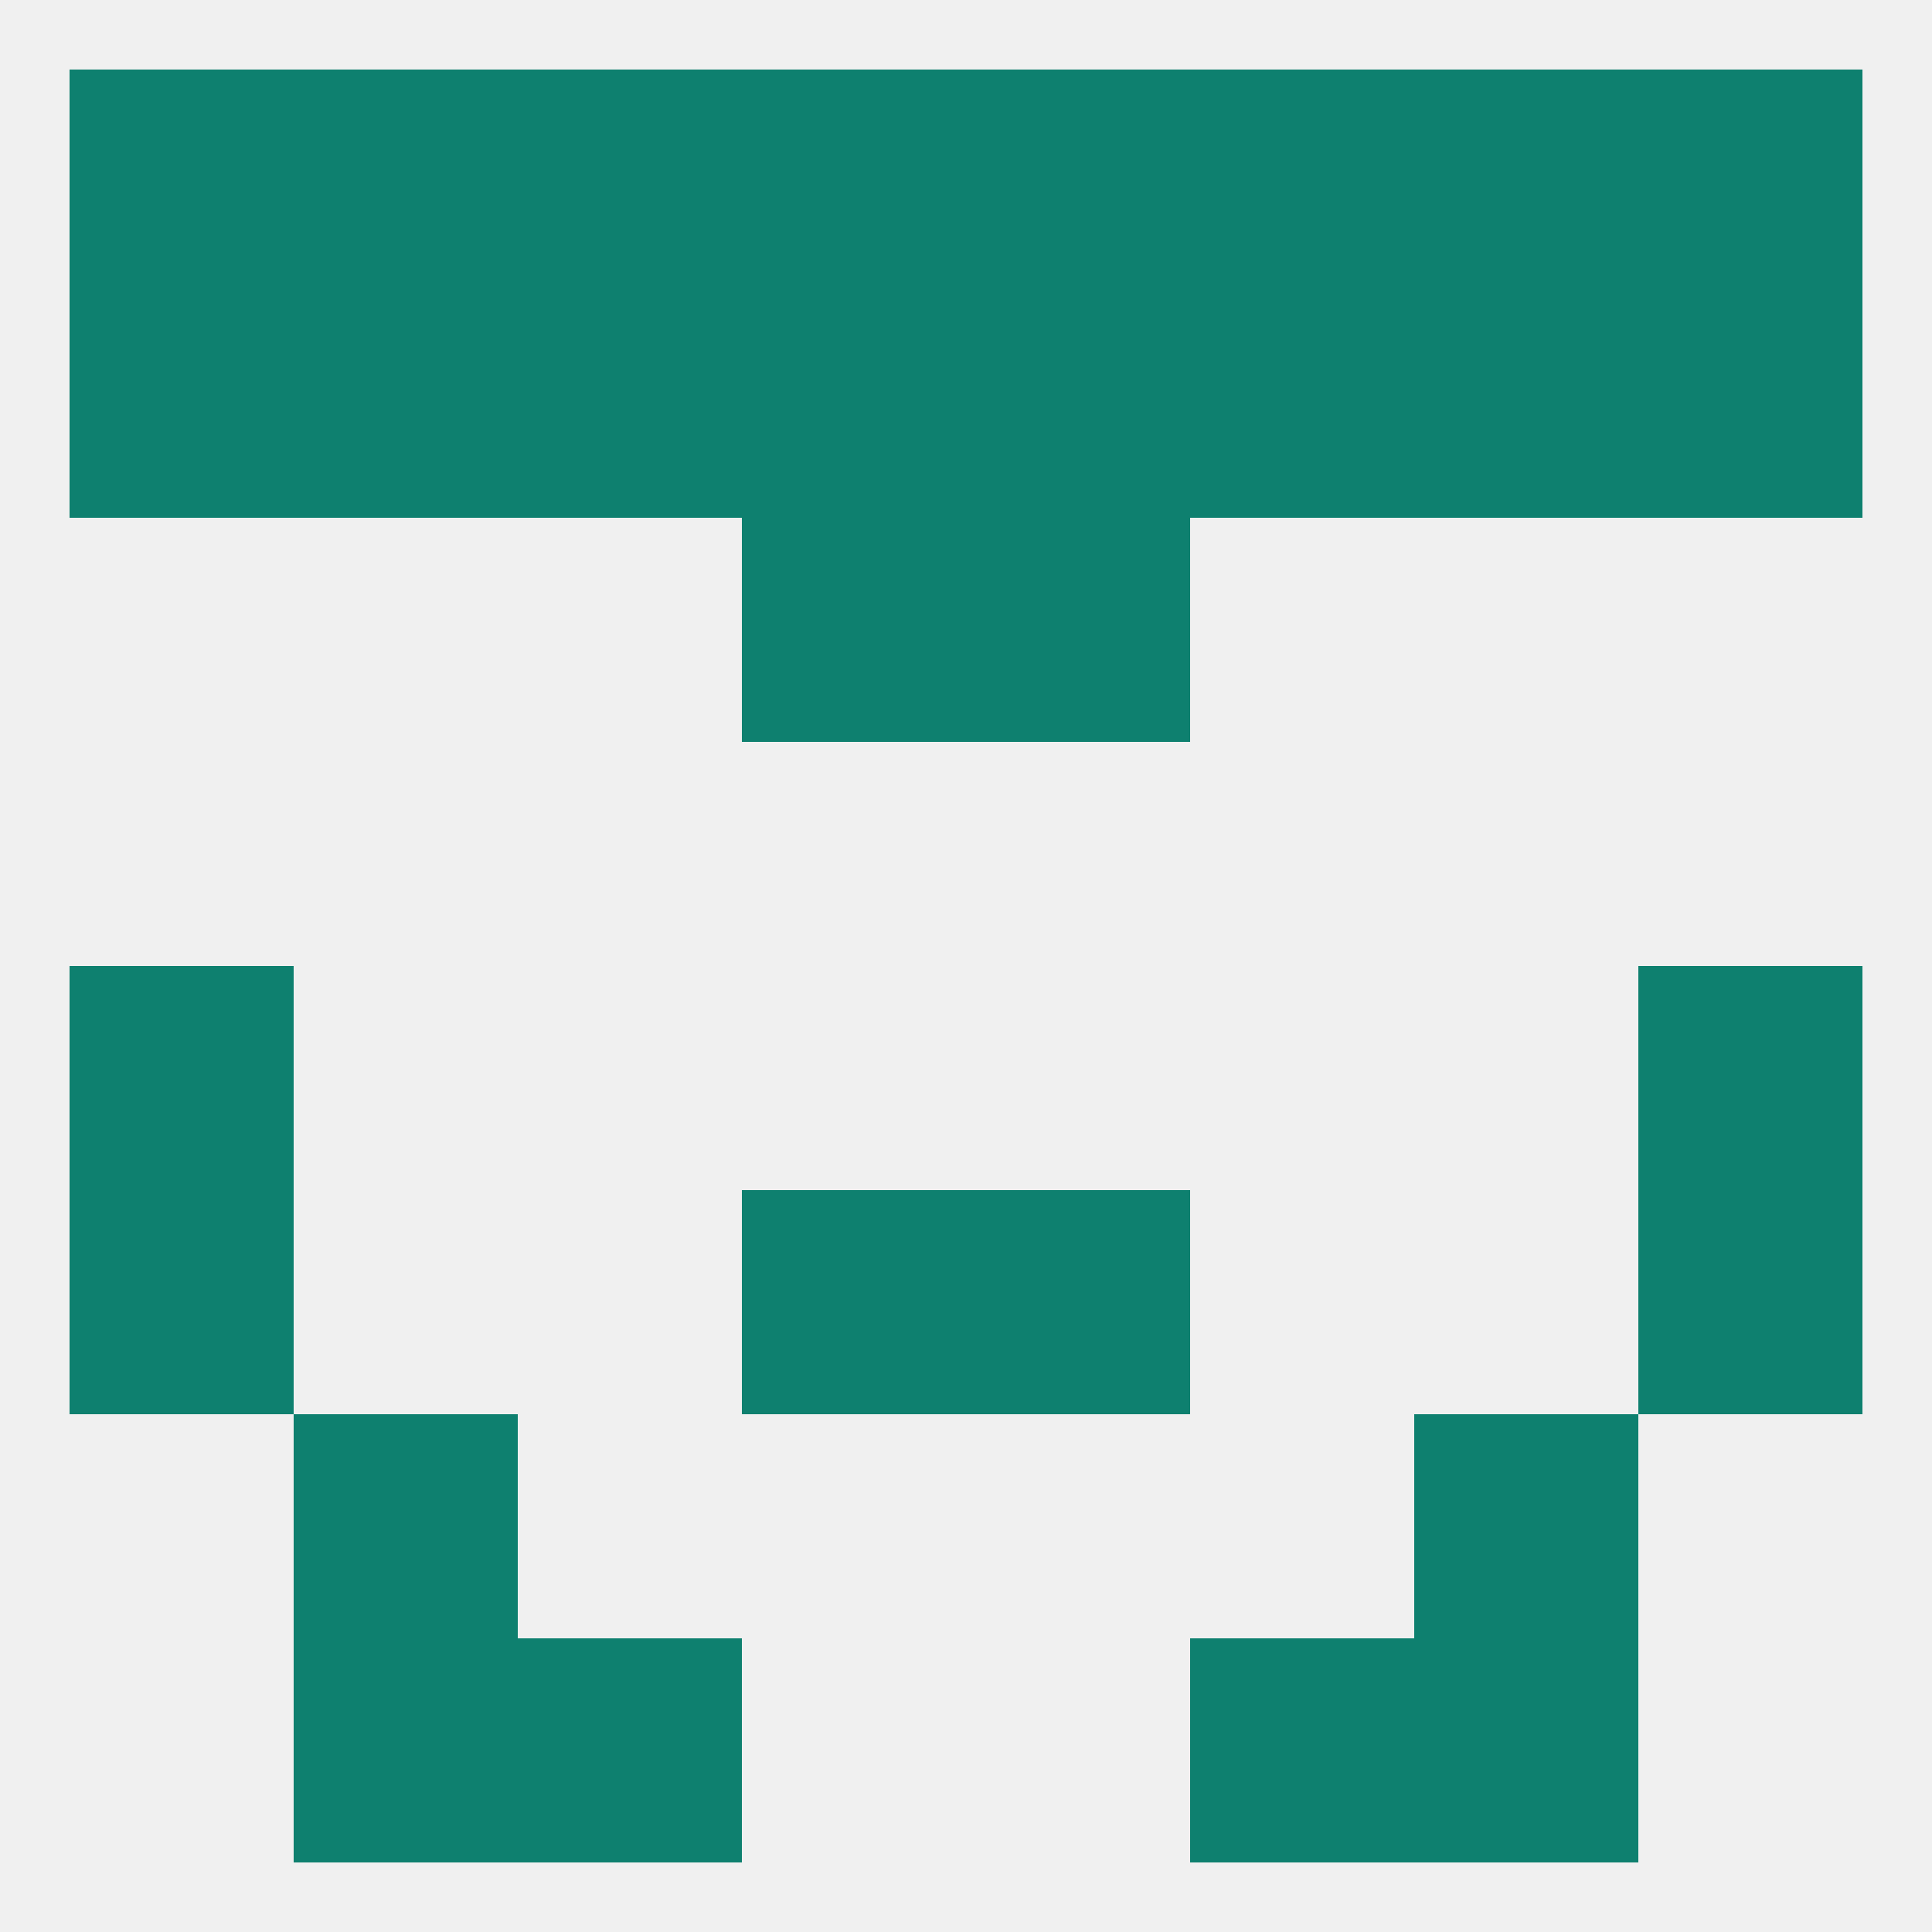 
<!--   <?xml version="1.0"?> -->
<svg version="1.1" baseprofile="full" xmlns="http://www.w3.org/2000/svg" xmlns:xlink="http://www.w3.org/1999/xlink" xmlns:ev="http://www.w3.org/2001/xml-events" width="250" height="250" viewBox="0 0 250 250" >
	<rect width="100%" height="100%" fill="rgba(240,240,240,255)"/>

	<rect x="9" y="125" width="29" height="29" fill="rgba(14,128,111,255)"/>
	<rect x="212" y="125" width="29" height="29" fill="rgba(14,128,111,255)"/>
	<rect x="96" y="154" width="29" height="29" fill="rgba(14,128,111,255)"/>
	<rect x="125" y="154" width="29" height="29" fill="rgba(14,128,111,255)"/>
	<rect x="9" y="154" width="29" height="29" fill="rgba(14,128,111,255)"/>
	<rect x="212" y="154" width="29" height="29" fill="rgba(14,128,111,255)"/>
	<rect x="183" y="183" width="29" height="29" fill="rgba(14,128,111,255)"/>
	<rect x="38" y="183" width="29" height="29" fill="rgba(14,128,111,255)"/>
	<rect x="38" y="212" width="29" height="29" fill="rgba(14,128,111,255)"/>
	<rect x="183" y="212" width="29" height="29" fill="rgba(14,128,111,255)"/>
	<rect x="67" y="212" width="29" height="29" fill="rgba(14,128,111,255)"/>
	<rect x="154" y="212" width="29" height="29" fill="rgba(14,128,111,255)"/>
	<rect x="96" y="9" width="29" height="29" fill="rgba(14,128,111,255)"/>
	<rect x="125" y="9" width="29" height="29" fill="rgba(14,128,111,255)"/>
	<rect x="183" y="9" width="29" height="29" fill="rgba(14,128,111,255)"/>
	<rect x="67" y="9" width="29" height="29" fill="rgba(14,128,111,255)"/>
	<rect x="9" y="9" width="29" height="29" fill="rgba(14,128,111,255)"/>
	<rect x="212" y="9" width="29" height="29" fill="rgba(14,128,111,255)"/>
	<rect x="38" y="9" width="29" height="29" fill="rgba(14,128,111,255)"/>
	<rect x="154" y="9" width="29" height="29" fill="rgba(14,128,111,255)"/>
	<rect x="212" y="38" width="29" height="29" fill="rgba(14,128,111,255)"/>
	<rect x="38" y="38" width="29" height="29" fill="rgba(14,128,111,255)"/>
	<rect x="183" y="38" width="29" height="29" fill="rgba(14,128,111,255)"/>
	<rect x="96" y="38" width="29" height="29" fill="rgba(14,128,111,255)"/>
	<rect x="125" y="38" width="29" height="29" fill="rgba(14,128,111,255)"/>
	<rect x="9" y="38" width="29" height="29" fill="rgba(14,128,111,255)"/>
	<rect x="67" y="38" width="29" height="29" fill="rgba(14,128,111,255)"/>
	<rect x="154" y="38" width="29" height="29" fill="rgba(14,128,111,255)"/>
	<rect x="125" y="67" width="29" height="29" fill="rgba(14,128,111,255)"/>
	<rect x="96" y="67" width="29" height="29" fill="rgba(14,128,111,255)"/>
</svg>